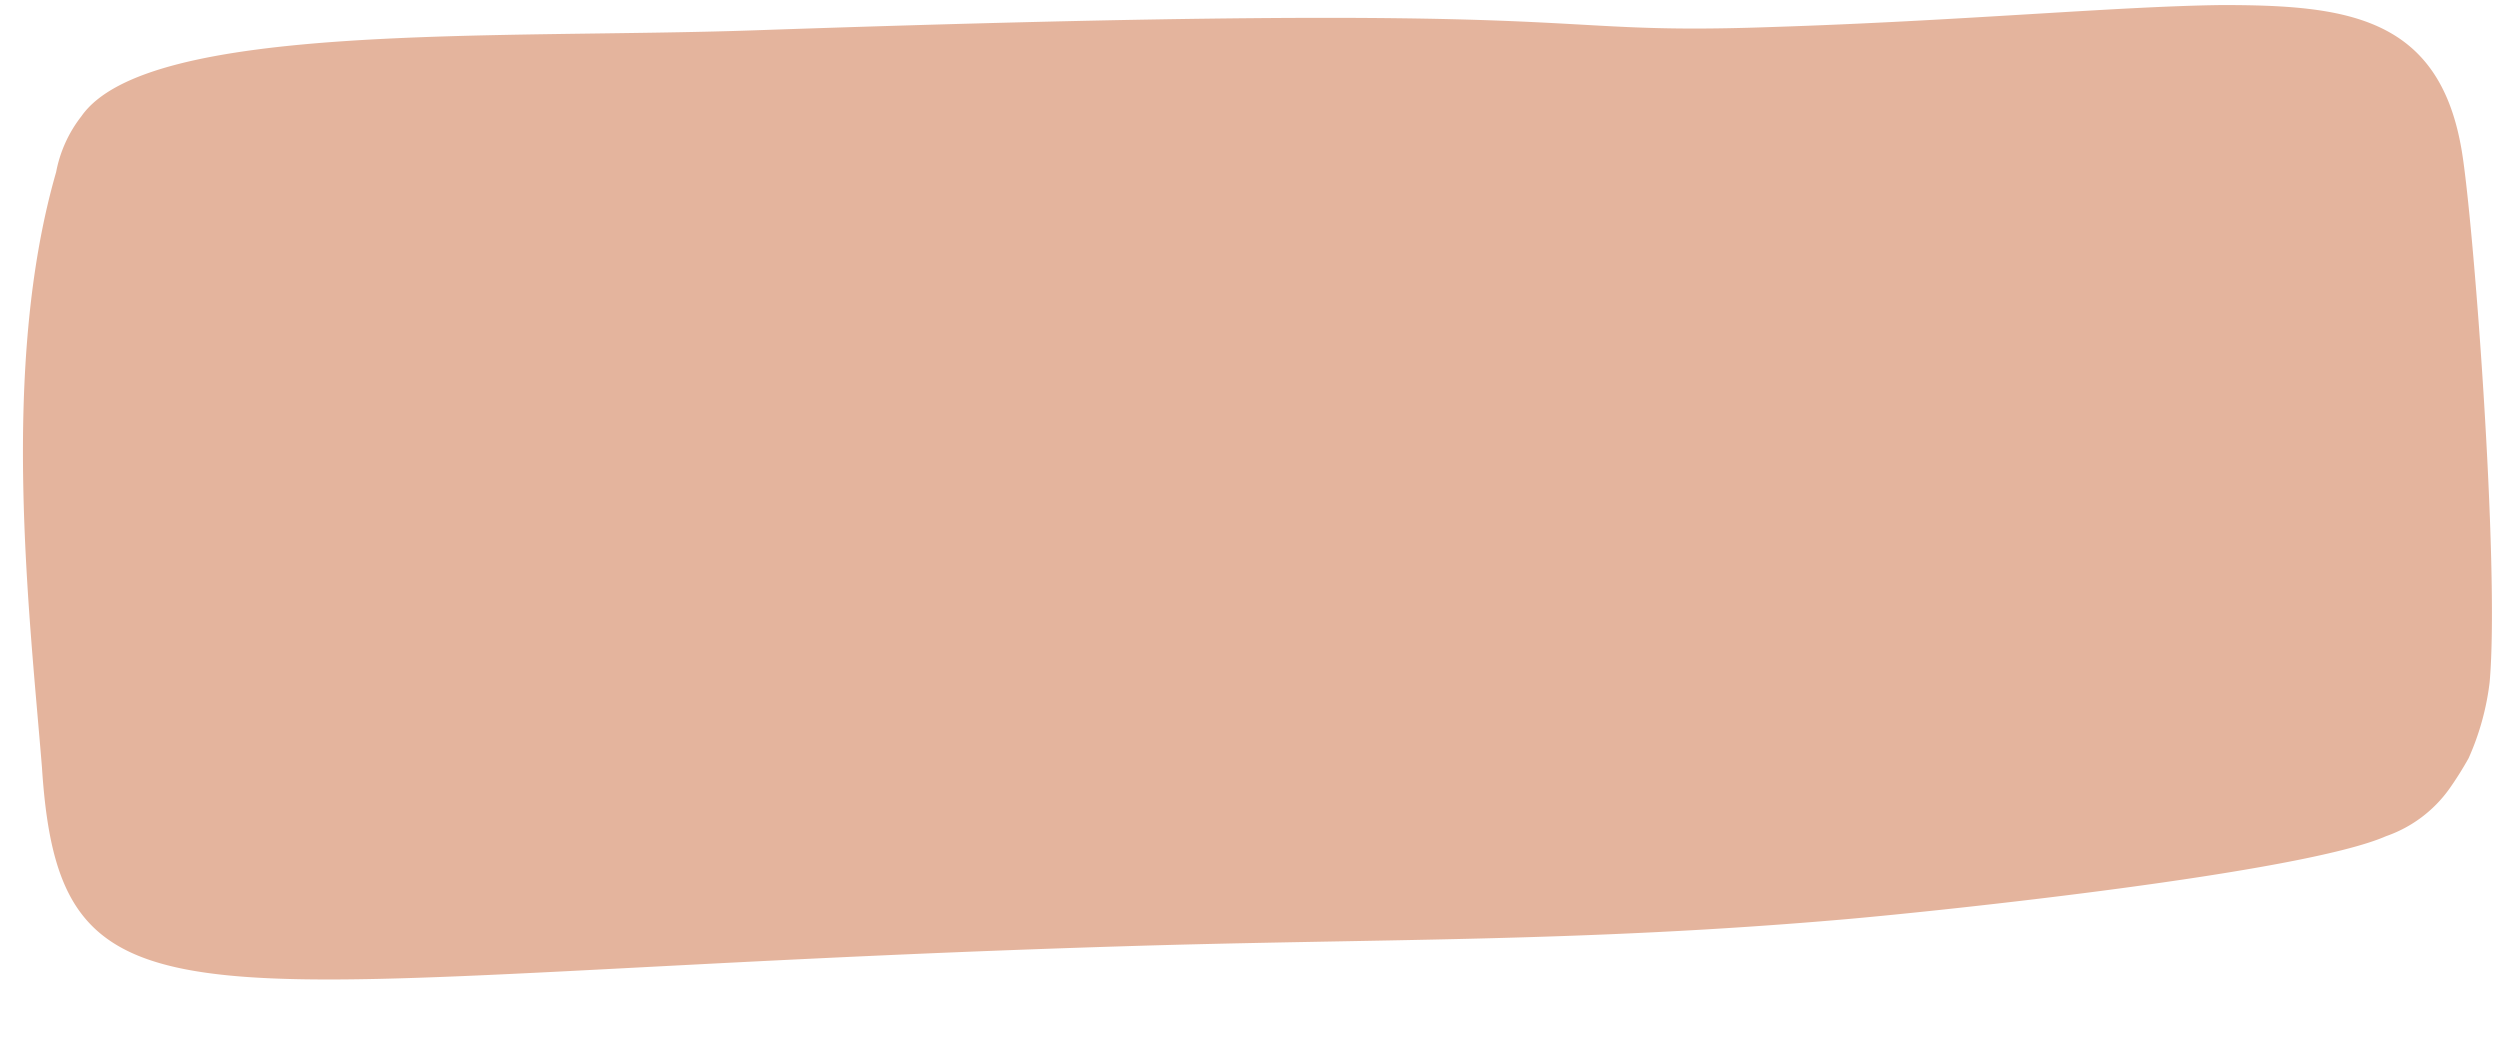<?xml version="1.0" encoding="UTF-8" standalone="no"?><svg xmlns="http://www.w3.org/2000/svg" xmlns:xlink="http://www.w3.org/1999/xlink" fill="#000000" height="41.9" preserveAspectRatio="xMidYMid meet" version="1" viewBox="-0.9 -0.2 98.9 41.9" width="98.9" zoomAndPan="magnify"><g data-name="Layer 2"><g data-name="Layer 1"><g id="change1_1"><path d="M96.46,5.61C95.53.43,91.86,0,87,0,82.85.05,76.69.63,69.16.87,59,1.23,64-.21,28.94,1c-10.12.35-24-.36-26.62,3.4a5.13,5.13,0,0,0-1,2.21C-.9,14.31.26,24,.76,30.16c.74,11.49,6.07,8.21,42.61,7.08,10.13-.32,18.16-.15,28.8-1.08,3.65-.32,18-1.82,21.32-3.28A5.15,5.15,0,0,0,96,31a13.62,13.62,0,0,0,.76-1.21,10.36,10.36,0,0,0,.83-3C98,22.22,96.92,8.07,96.46,5.61Z" fill="#e4b49d"/></g></g></g></svg>